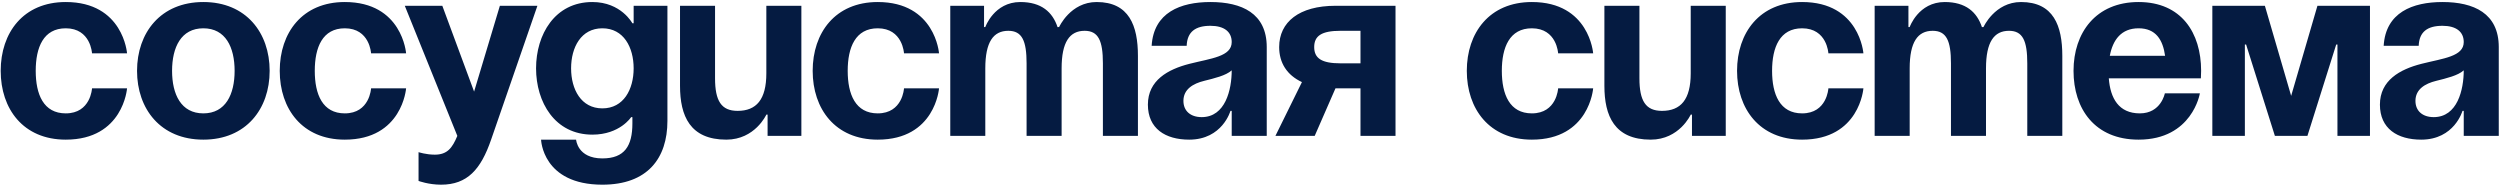<?xml version="1.0" encoding="UTF-8"?> <svg xmlns="http://www.w3.org/2000/svg" width="1159" height="86" viewBox="0 0 1159 86" fill="none"><path d="M0.32 32.84C0.32 15.208 10.76 0.94 30.48 0.94C57.16 0.94 58.9 24.72 58.9 24.72H42.66C42.66 24.72 42.08 13.12 30.48 13.12C20.156 13.12 16.56 21.936 16.56 32.84C16.56 43.744 20.156 52.56 30.48 52.56C42.08 52.56 42.66 40.96 42.66 40.96H58.9C58.9 40.96 57.16 64.74 30.48 64.74C10.76 64.74 0.32 50.472 0.32 32.84ZM79.771 32.84C79.771 43.744 83.947 52.56 94.271 52.56C104.595 52.56 108.771 43.744 108.771 32.84C108.771 21.936 104.595 13.12 94.271 13.12C83.947 13.12 79.771 21.936 79.771 32.84ZM63.531 32.84C63.531 15.208 74.435 0.94 94.271 0.94C114.107 0.94 125.011 15.208 125.011 32.84C125.011 50.472 114.107 64.74 94.271 64.74C74.435 64.74 63.531 50.472 63.531 32.84ZM129.687 32.84C129.687 15.208 140.127 0.94 159.847 0.94C186.527 0.94 188.267 24.72 188.267 24.72H172.027C172.027 24.72 171.447 13.12 159.847 13.12C149.523 13.12 145.927 21.936 145.927 32.84C145.927 43.744 149.523 52.56 159.847 52.56C171.447 52.56 172.027 40.96 172.027 40.96H188.267C188.267 40.96 186.527 64.74 159.847 64.74C140.127 64.74 129.687 50.472 129.687 32.84ZM249.14 2.68L227.68 64.74C222.924 78.544 216.66 85.62 204.48 85.62C198.68 85.62 194.04 83.88 194.04 83.88V70.54C194.04 70.54 197.52 71.7 201.58 71.7C207.38 71.7 209.7 68.568 212.02 63L187.66 2.68H205.06L219.792 42.468L231.74 2.68H249.14ZM309.419 2.68V56.04C309.419 73.44 300.139 85.62 279.259 85.62C251.419 85.62 250.839 64.74 250.839 64.74H267.079C267.079 64.74 267.659 73.44 279.259 73.44C289.583 73.44 293.179 67.64 293.179 57.2V54.3H292.599C292.599 54.3 287.379 62.42 274.619 62.42C257.219 62.42 248.519 47.34 248.519 31.68C248.519 16.02 257.219 0.94 274.619 0.94C287.959 0.94 293.179 10.8 293.179 10.8H293.759V2.68H309.419ZM293.759 31.68C293.759 21.936 289.119 13.12 279.259 13.12C269.399 13.12 264.759 21.936 264.759 31.68C264.759 41.424 269.399 50.24 279.259 50.24C289.119 50.24 293.759 41.424 293.759 31.68ZM371.515 2.68V63H355.855V53.14H355.275C355.275 53.14 350.055 64.74 336.715 64.74C319.895 64.74 315.255 53.72 315.255 39.8V2.68H331.495V36.32C331.495 46.76 334.395 51.4 341.935 51.4C350.635 51.4 355.275 46.18 355.275 34V2.68H371.515ZM376.754 32.84C376.754 15.208 387.194 0.94 406.914 0.94C433.594 0.94 435.334 24.72 435.334 24.72H419.094C419.094 24.72 418.514 13.12 406.914 13.12C396.59 13.12 392.994 21.936 392.994 32.84C392.994 43.744 396.59 52.56 406.914 52.56C418.514 52.56 419.094 40.96 419.094 40.96H435.334C435.334 40.96 433.594 64.74 406.914 64.74C387.194 64.74 376.754 50.472 376.754 32.84ZM475.925 63V29.36C475.925 18.92 473.837 14.28 467.457 14.28C460.497 14.28 456.785 19.5 456.785 31.68V63H440.545V2.68H456.205V12.54H456.785C456.785 12.54 460.845 0.94 473.025 0.94C482.769 0.94 487.989 5.58 490.309 12.656L490.425 12.54H491.005C491.005 12.54 496.225 0.94 508.405 0.94C523.485 0.94 527.545 11.96 527.545 25.88V63H511.305V29.36C511.305 18.92 509.217 14.28 502.837 14.28C495.877 14.28 492.165 19.5 492.165 31.68V63H475.925ZM550.142 21.24H533.902C534.83 5.812 547.242 0.94 561.162 0.94C575.662 0.94 587.262 6.16 587.262 21.82V63H571.022V51.4H570.442C570.442 51.4 566.73 64.74 551.302 64.74C540.282 64.74 532.162 59.636 532.162 48.5C532.162 37.248 541.442 32.144 551.418 29.592C561.51 27.04 571.022 26.228 571.022 19.5C571.022 14.744 567.542 11.96 561.162 11.96C554.202 11.96 550.374 14.744 550.142 21.24ZM571.022 32.608C568.354 35.044 562.902 36.32 558.262 37.48C553.042 38.756 548.634 41.424 548.634 46.76C548.634 51.4 551.882 54.3 557.102 54.3C568.122 54.3 571.022 41.54 571.022 32.608ZM646.961 2.68V63H630.721V40.96H619.121L609.493 63H591.281L603.577 38.06C596.617 34.812 593.021 29.128 593.021 21.82C593.021 10.22 602.301 2.68 619.121 2.68H646.961ZM621.441 29.36H630.721V14.28H621.441C612.741 14.28 609.261 16.6 609.261 21.82C609.261 27.04 612.741 29.36 621.441 29.36ZM680.008 32.84C680.008 15.208 690.448 0.94 710.168 0.94C736.848 0.94 738.588 24.72 738.588 24.72H722.348C722.348 24.72 721.768 13.12 710.168 13.12C699.844 13.12 696.248 21.936 696.248 32.84C696.248 43.744 699.844 52.56 710.168 52.56C721.768 52.56 722.348 40.96 722.348 40.96H738.588C738.588 40.96 736.848 64.74 710.168 64.74C690.448 64.74 680.008 50.472 680.008 32.84ZM800.058 2.68V63H784.398V53.14H783.818C783.818 53.14 778.598 64.74 765.258 64.74C748.438 64.74 743.798 53.72 743.798 39.8V2.68H760.038V36.32C760.038 46.76 762.938 51.4 770.478 51.4C779.178 51.4 783.818 46.18 783.818 34V2.68H800.058ZM805.297 32.84C805.297 15.208 815.737 0.94 835.457 0.94C862.137 0.94 863.877 24.72 863.877 24.72H847.637C847.637 24.72 847.057 13.12 835.457 13.12C825.133 13.12 821.537 21.936 821.537 32.84C821.537 43.744 825.133 52.56 835.457 52.56C847.057 52.56 847.637 40.96 847.637 40.96H863.877C863.877 40.96 862.137 64.74 835.457 64.74C815.737 64.74 805.297 50.472 805.297 32.84ZM904.468 63V29.36C904.468 18.92 902.38 14.28 895.999 14.28C889.04 14.28 885.328 19.5 885.328 31.68V63H869.088V2.68H884.748V12.54H885.328C885.328 12.54 889.388 0.94 901.568 0.94C911.312 0.94 916.532 5.58 918.852 12.656L918.968 12.54H919.548C919.548 12.54 924.767 0.94 936.948 0.94C952.028 0.94 956.088 11.96 956.088 25.88V63H939.848V29.36C939.848 18.92 937.76 14.28 931.38 14.28C924.42 14.28 920.708 19.5 920.708 31.68V63H904.468ZM961.285 32.84C961.285 15.208 971.609 0.94 991.445 0.94C1011.28 0.94 1020.44 15.208 1020.44 32.84C1020.44 34.232 1020.33 36.32 1020.33 36.32H977.641C978.337 45.6 982.281 52.56 992.025 52.56C1001.88 52.56 1003.62 43.28 1003.62 43.28H1019.86C1019.86 43.28 1016.38 64.74 991.445 64.74C971.145 64.74 961.285 50.472 961.285 32.84ZM991.445 13.12C983.441 13.12 979.497 18.456 978.105 25.88H1003.74C1002.7 18.456 999.449 13.12 991.445 13.12ZM1098.72 2.68V63H1083.64V20.66H1083.06L1069.72 63H1054.64L1041.3 20.66H1040.72V63H1025.64V2.68H1050L1062.18 44.44L1074.36 2.68H1098.72ZM1121.31 21.24H1105.07C1105.99 5.812 1118.41 0.94 1132.33 0.94C1146.83 0.94 1158.43 6.16 1158.43 21.82V63H1142.19V51.4H1141.61C1141.61 51.4 1137.89 64.74 1122.47 64.74C1111.45 64.74 1103.33 59.636 1103.33 48.5C1103.33 37.248 1112.61 32.144 1122.58 29.592C1132.67 27.04 1142.19 26.228 1142.19 19.5C1142.19 14.744 1138.71 11.96 1132.33 11.96C1125.37 11.96 1121.54 14.744 1121.31 21.24ZM1142.19 32.608C1139.52 35.044 1134.07 36.32 1129.43 37.48C1124.21 38.756 1119.8 41.424 1119.8 46.76C1119.8 51.4 1123.05 54.3 1128.27 54.3C1139.29 54.3 1142.19 41.54 1142.19 32.608Z" fill="#051B41"></path></svg> 
